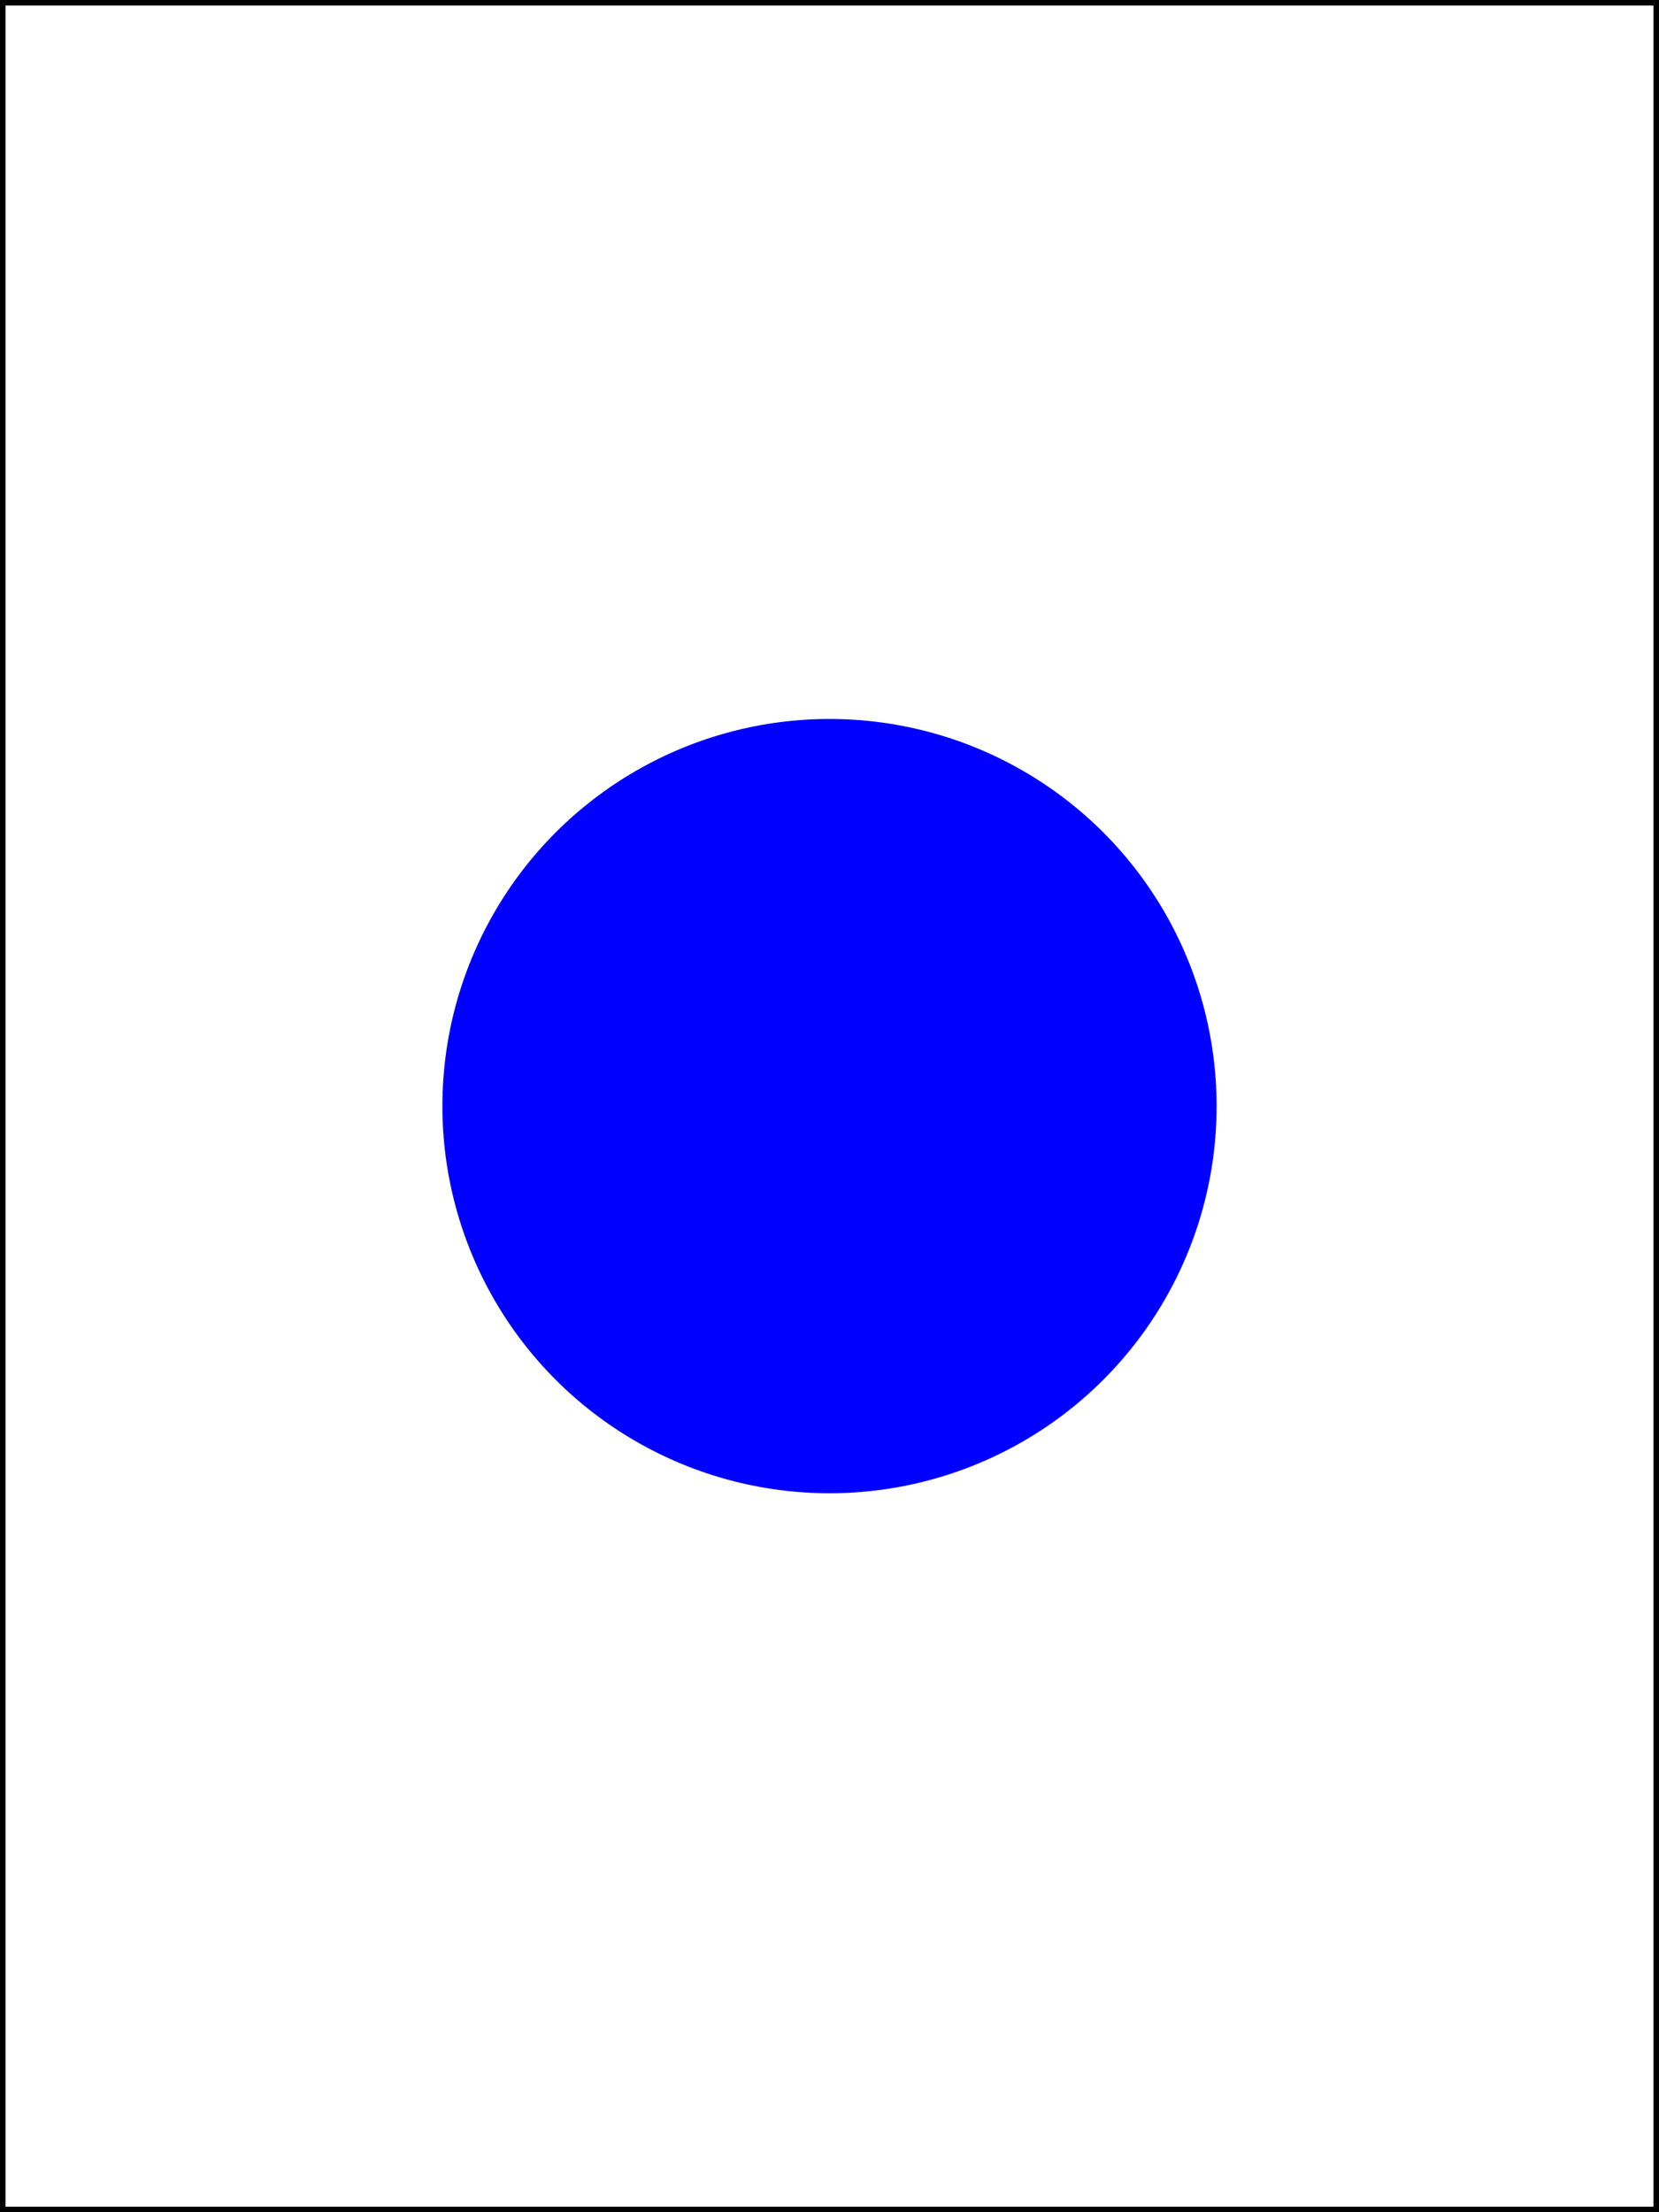 <?xml version="1.0" encoding="UTF-8"?>
<svg width="150" height="200" xmlns="http://www.w3.org/2000/svg">
 <rect width="100%" height="100%" fill="#808080" stroke="none"/>
 <g>
  <title/>
  <rect id="svg_1" height="200" width="150" y="0" x="0" stroke="#000000" fill="#ffffff"/>
  <ellipse ry="35" rx="35" id="svg_2" cy="100" cx="75" stroke-width="0" stroke="#000000" fill="#0000ff"/>
 </g>
</svg>